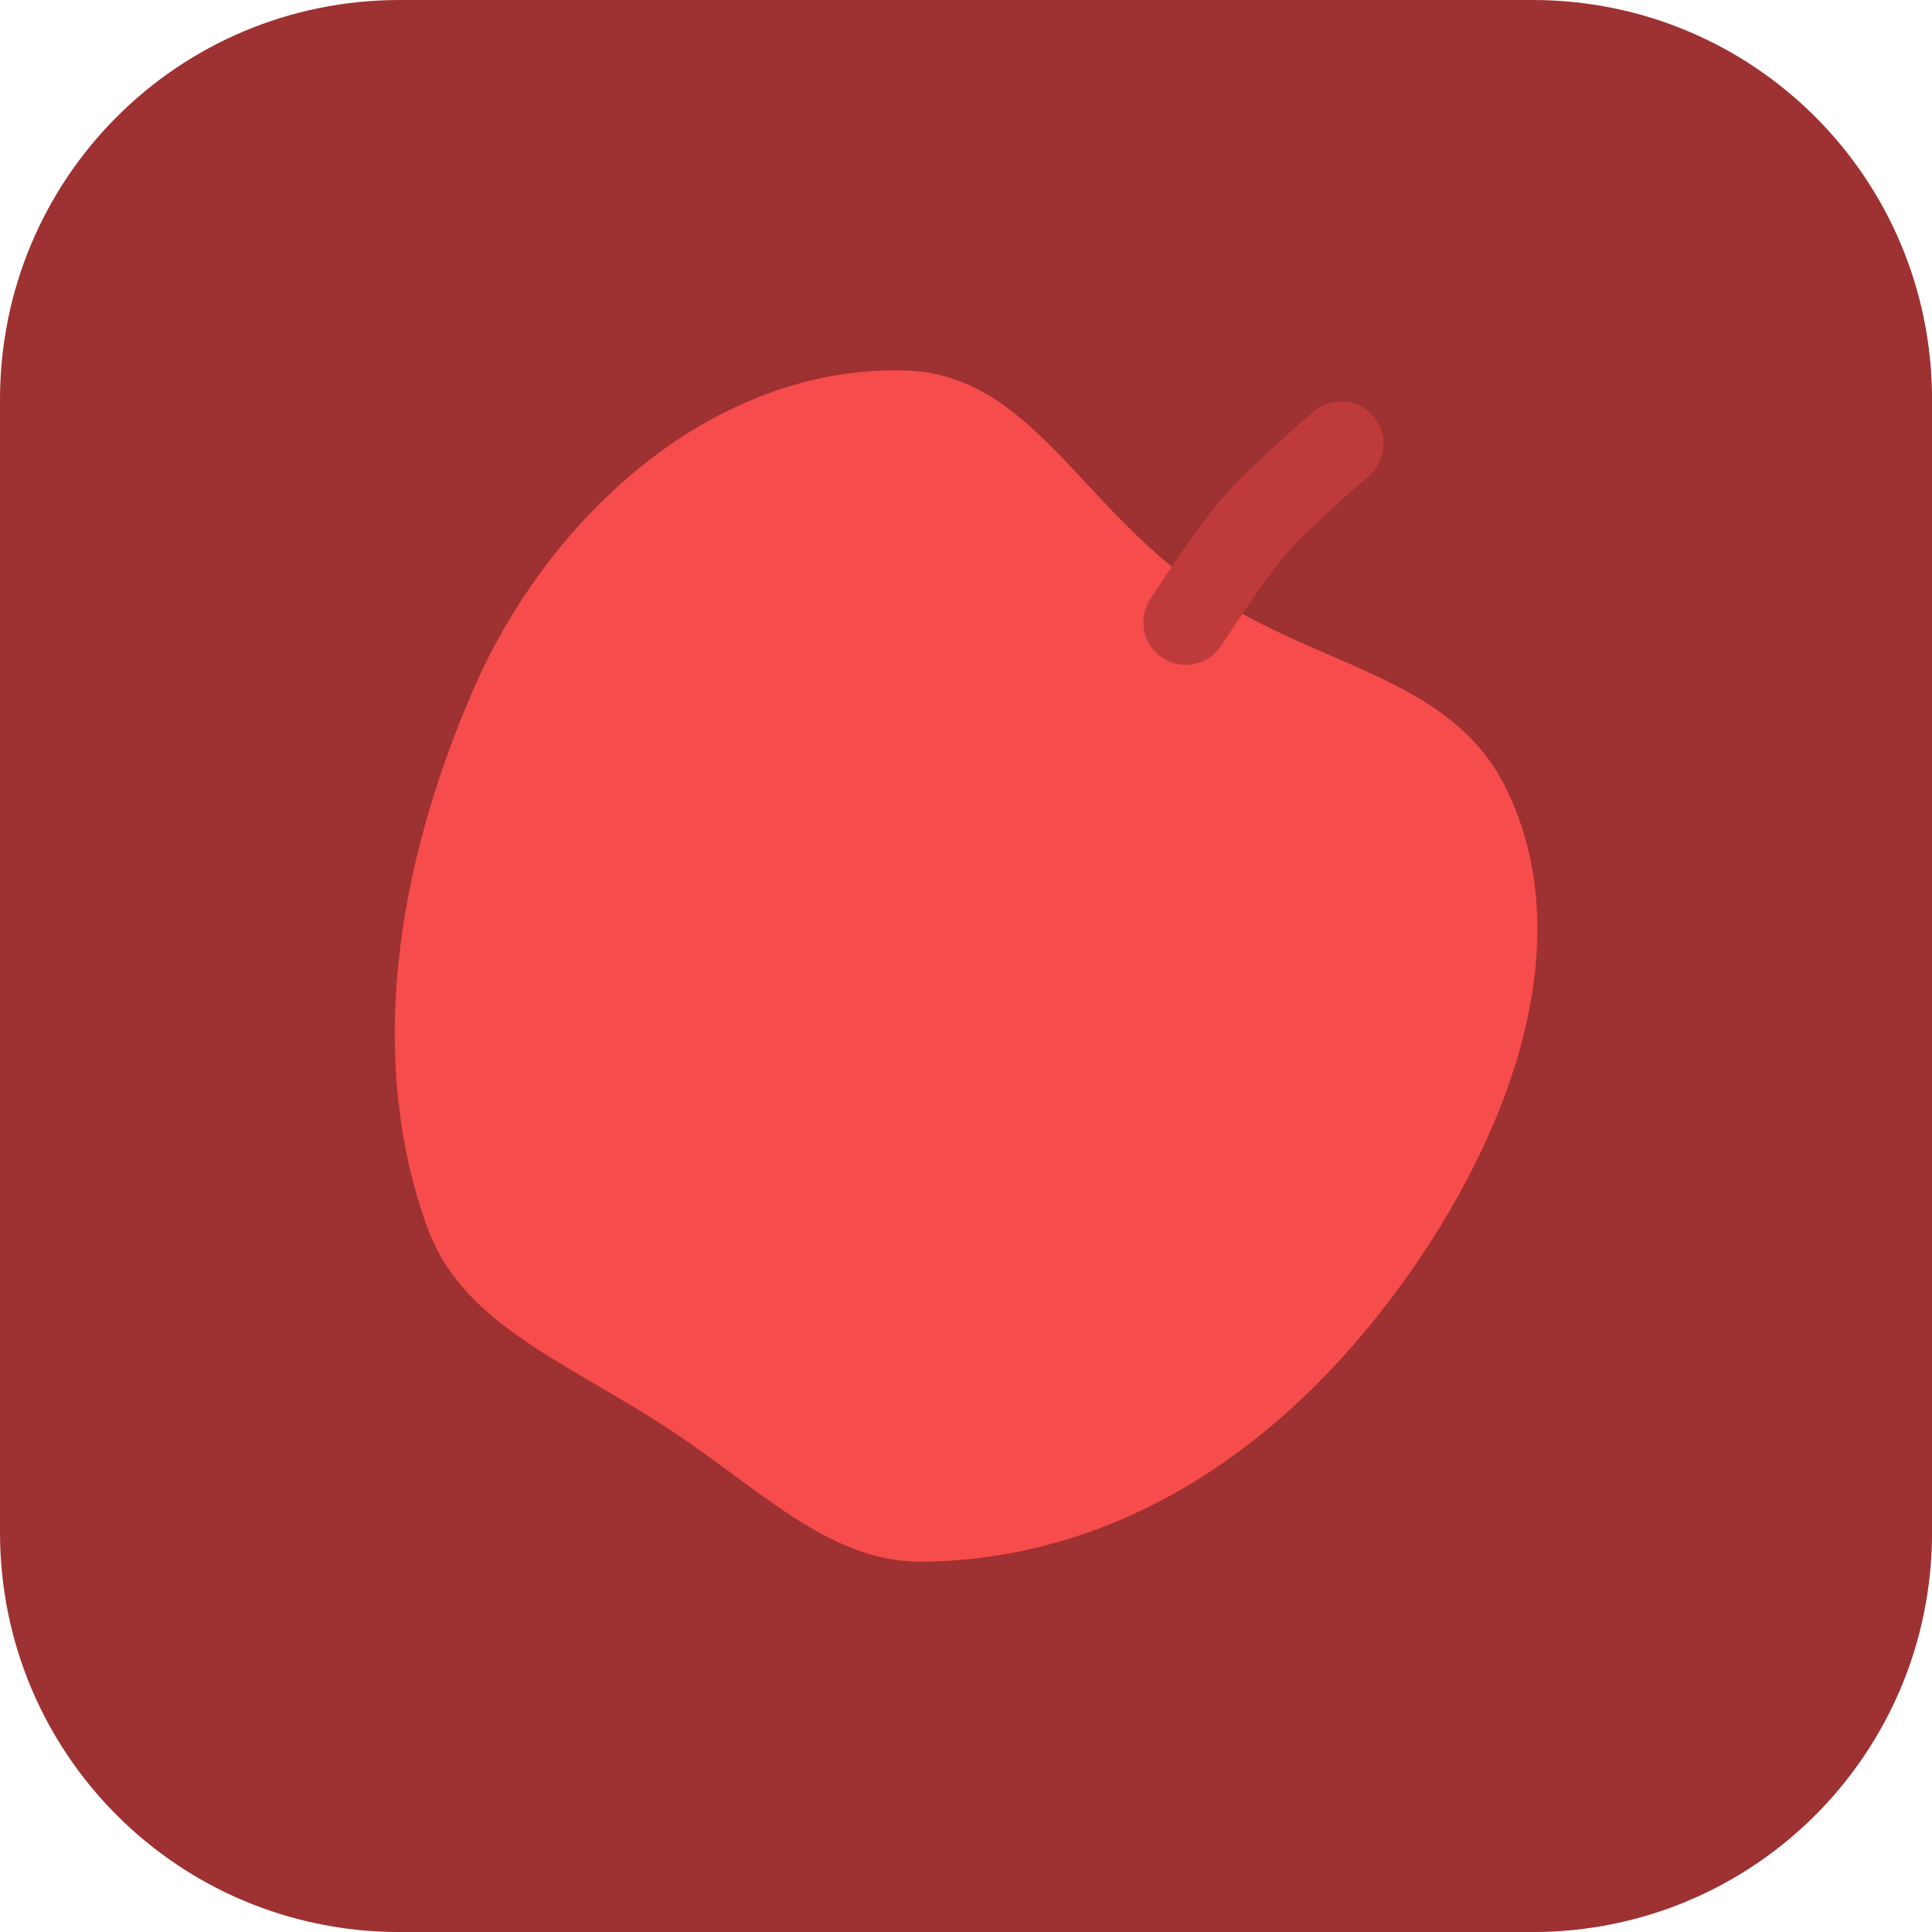 <svg version="1.1" xmlns="http://www.w3.org/2000/svg" xmlns:xlink="http://www.w3.org/1999/xlink" width="34.173" height="34.173" viewBox="0,0,34.173,34.173"><g transform="translate(-222.913,-162.913)"><g data-paper-data="{&quot;isPaintingLayer&quot;:true}" stroke-miterlimit="10" stroke-dasharray="" stroke-dashoffset="0" style="mix-blend-mode: normal"><path d="M229.983,162.913h20.034c3.917,0 7.07,3.153 7.07,7.07v20.034c0,3.917 -3.153,7.07 -7.07,7.07h-20.034c-3.917,0 -7.07,-3.153 -7.07,-7.07v-20.034c0,-3.917 3.153,-7.07 7.07,-7.07z" fill="#9e3131" fill-rule="evenodd" stroke="none" stroke-width="4.439" stroke-linecap="round" stroke-linejoin="round"/><g fill-rule="nonzero" stroke-linejoin="miter"><path d="M247.718,185.61c-2.259,3.126 -5.215,4.88 -8.459,4.927c-1.719,0.025 -2.936,-1.343 -4.676,-2.452c-1.835,-1.169 -3.529,-1.808 -4.128,-3.501c-1.041,-2.941 -0.551,-6.279 0.819,-9.449c1.365,-3.159 4.314,-5.765 7.648,-5.669c2.172,0.063 3.041,2.292 5.117,3.776c2.075,1.484 4.506,1.576 5.51,3.609c1.322,2.677 0.124,6.054 -1.83,8.759z" fill="#f74c4c" stroke="#000000" stroke-width="0" stroke-linecap="butt"/><path d="M243.886,173.922c0,0 0.767,-1.193 1.23,-1.725c0.453,-0.521 1.519,-1.433 1.519,-1.433" fill="none" stroke="#bf3b3b" stroke-width="1.5" stroke-linecap="round"/></g></g></g></svg>